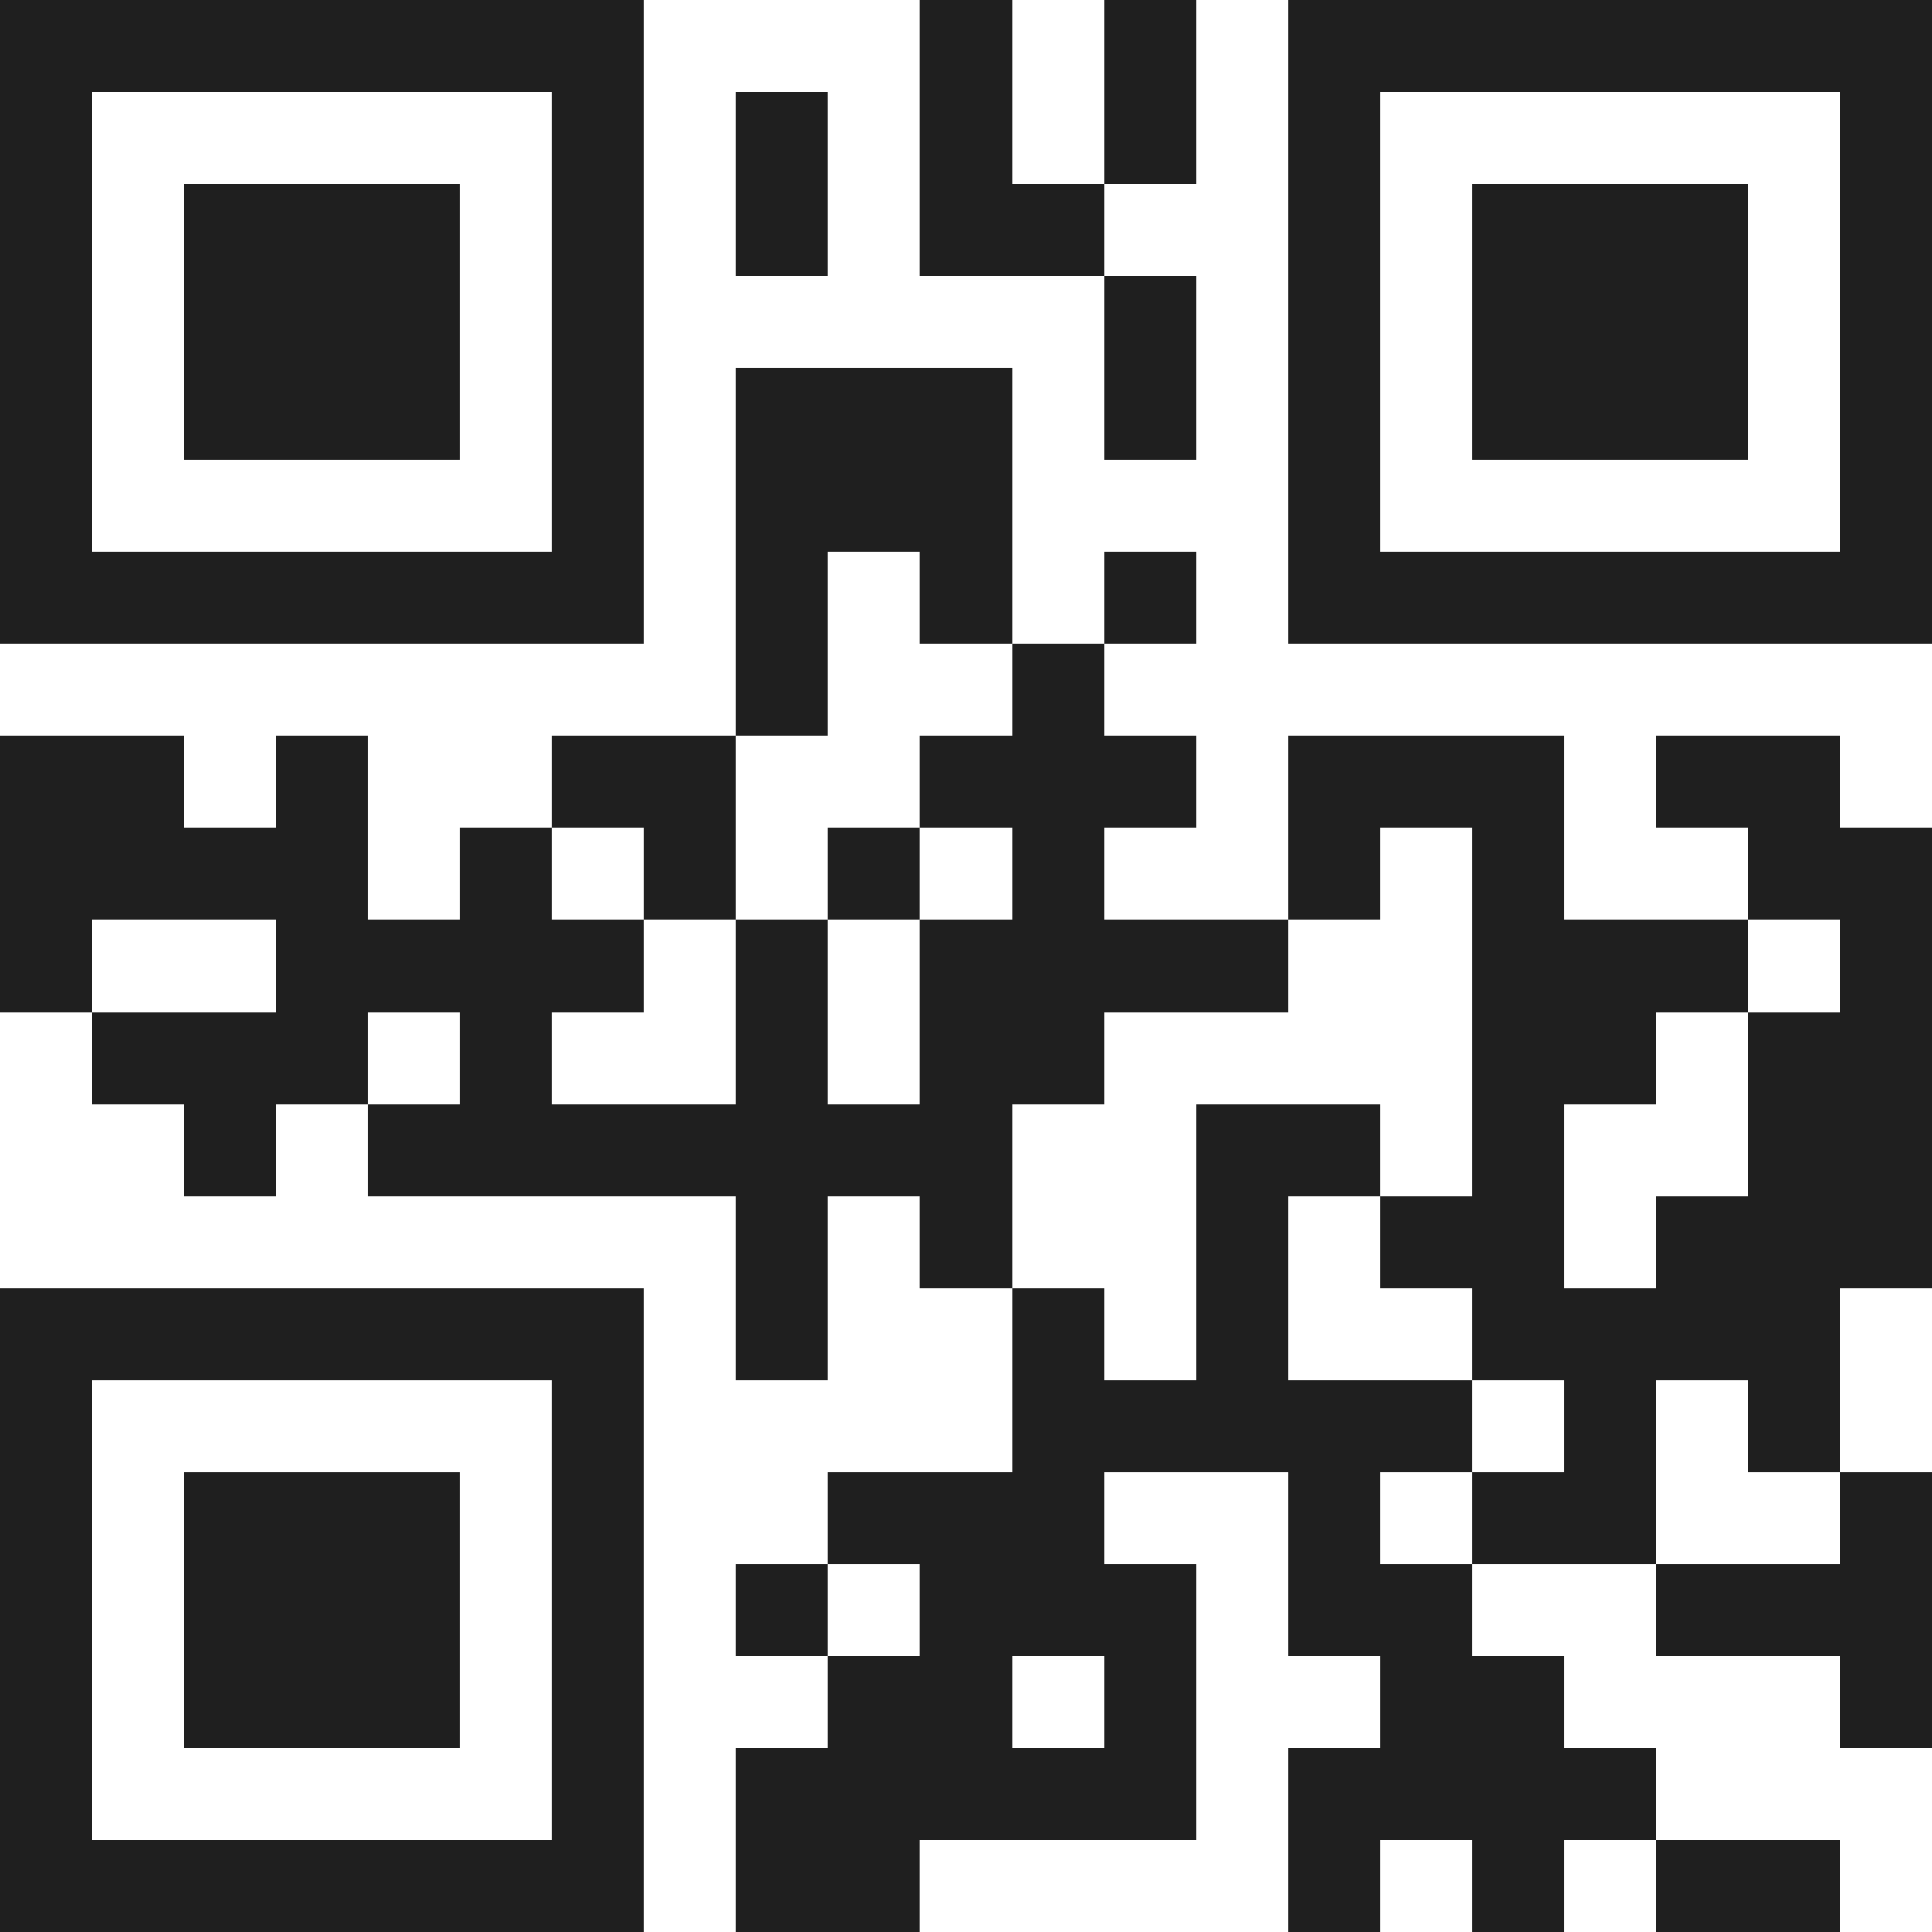 <svg xmlns="http://www.w3.org/2000/svg" viewBox="0 0 21 21" shape-rendering="crispEdges"><path fill="#ffffff" d="M0 0h21v21H0z"/><path stroke="#1f1f1f" d="M0 0.5h7m3 0h1m1 0h1m1 0h7M0 1.5h1m5 0h1m1 0h1m1 0h1m1 0h1m1 0h1m5 0h1M0 2.5h1m1 0h3m1 0h1m1 0h1m1 0h2m2 0h1m1 0h3m1 0h1M0 3.5h1m1 0h3m1 0h1m5 0h1m1 0h1m1 0h3m1 0h1M0 4.5h1m1 0h3m1 0h1m1 0h3m1 0h1m1 0h1m1 0h3m1 0h1M0 5.5h1m5 0h1m1 0h3m3 0h1m5 0h1M0 6.5h7m1 0h1m1 0h1m1 0h1m1 0h7M8 7.5h1m2 0h1M0 8.5h2m1 0h1m2 0h2m2 0h3m1 0h3m1 0h2M0 9.5h4m1 0h1m1 0h1m1 0h1m1 0h1m2 0h1m1 0h1m2 0h2M0 10.5h1m2 0h4m1 0h1m1 0h4m2 0h3m1 0h1M1 11.5h3m1 0h1m2 0h1m1 0h2m4 0h2m1 0h2M2 12.5h1m1 0h7m2 0h2m1 0h1m2 0h2M8 13.5h1m1 0h1m2 0h1m1 0h2m1 0h3M0 14.5h7m1 0h1m2 0h1m1 0h1m2 0h4M0 15.5h1m5 0h1m4 0h5m1 0h1m1 0h1M0 16.5h1m1 0h3m1 0h1m2 0h3m2 0h1m1 0h2m2 0h1M0 17.5h1m1 0h3m1 0h1m1 0h1m1 0h3m1 0h2m2 0h3M0 18.5h1m1 0h3m1 0h1m2 0h2m1 0h1m2 0h2m3 0h1M0 19.5h1m5 0h1m1 0h5m1 0h4M0 20.5h7m1 0h2m4 0h1m1 0h1m1 0h2"/></svg>
